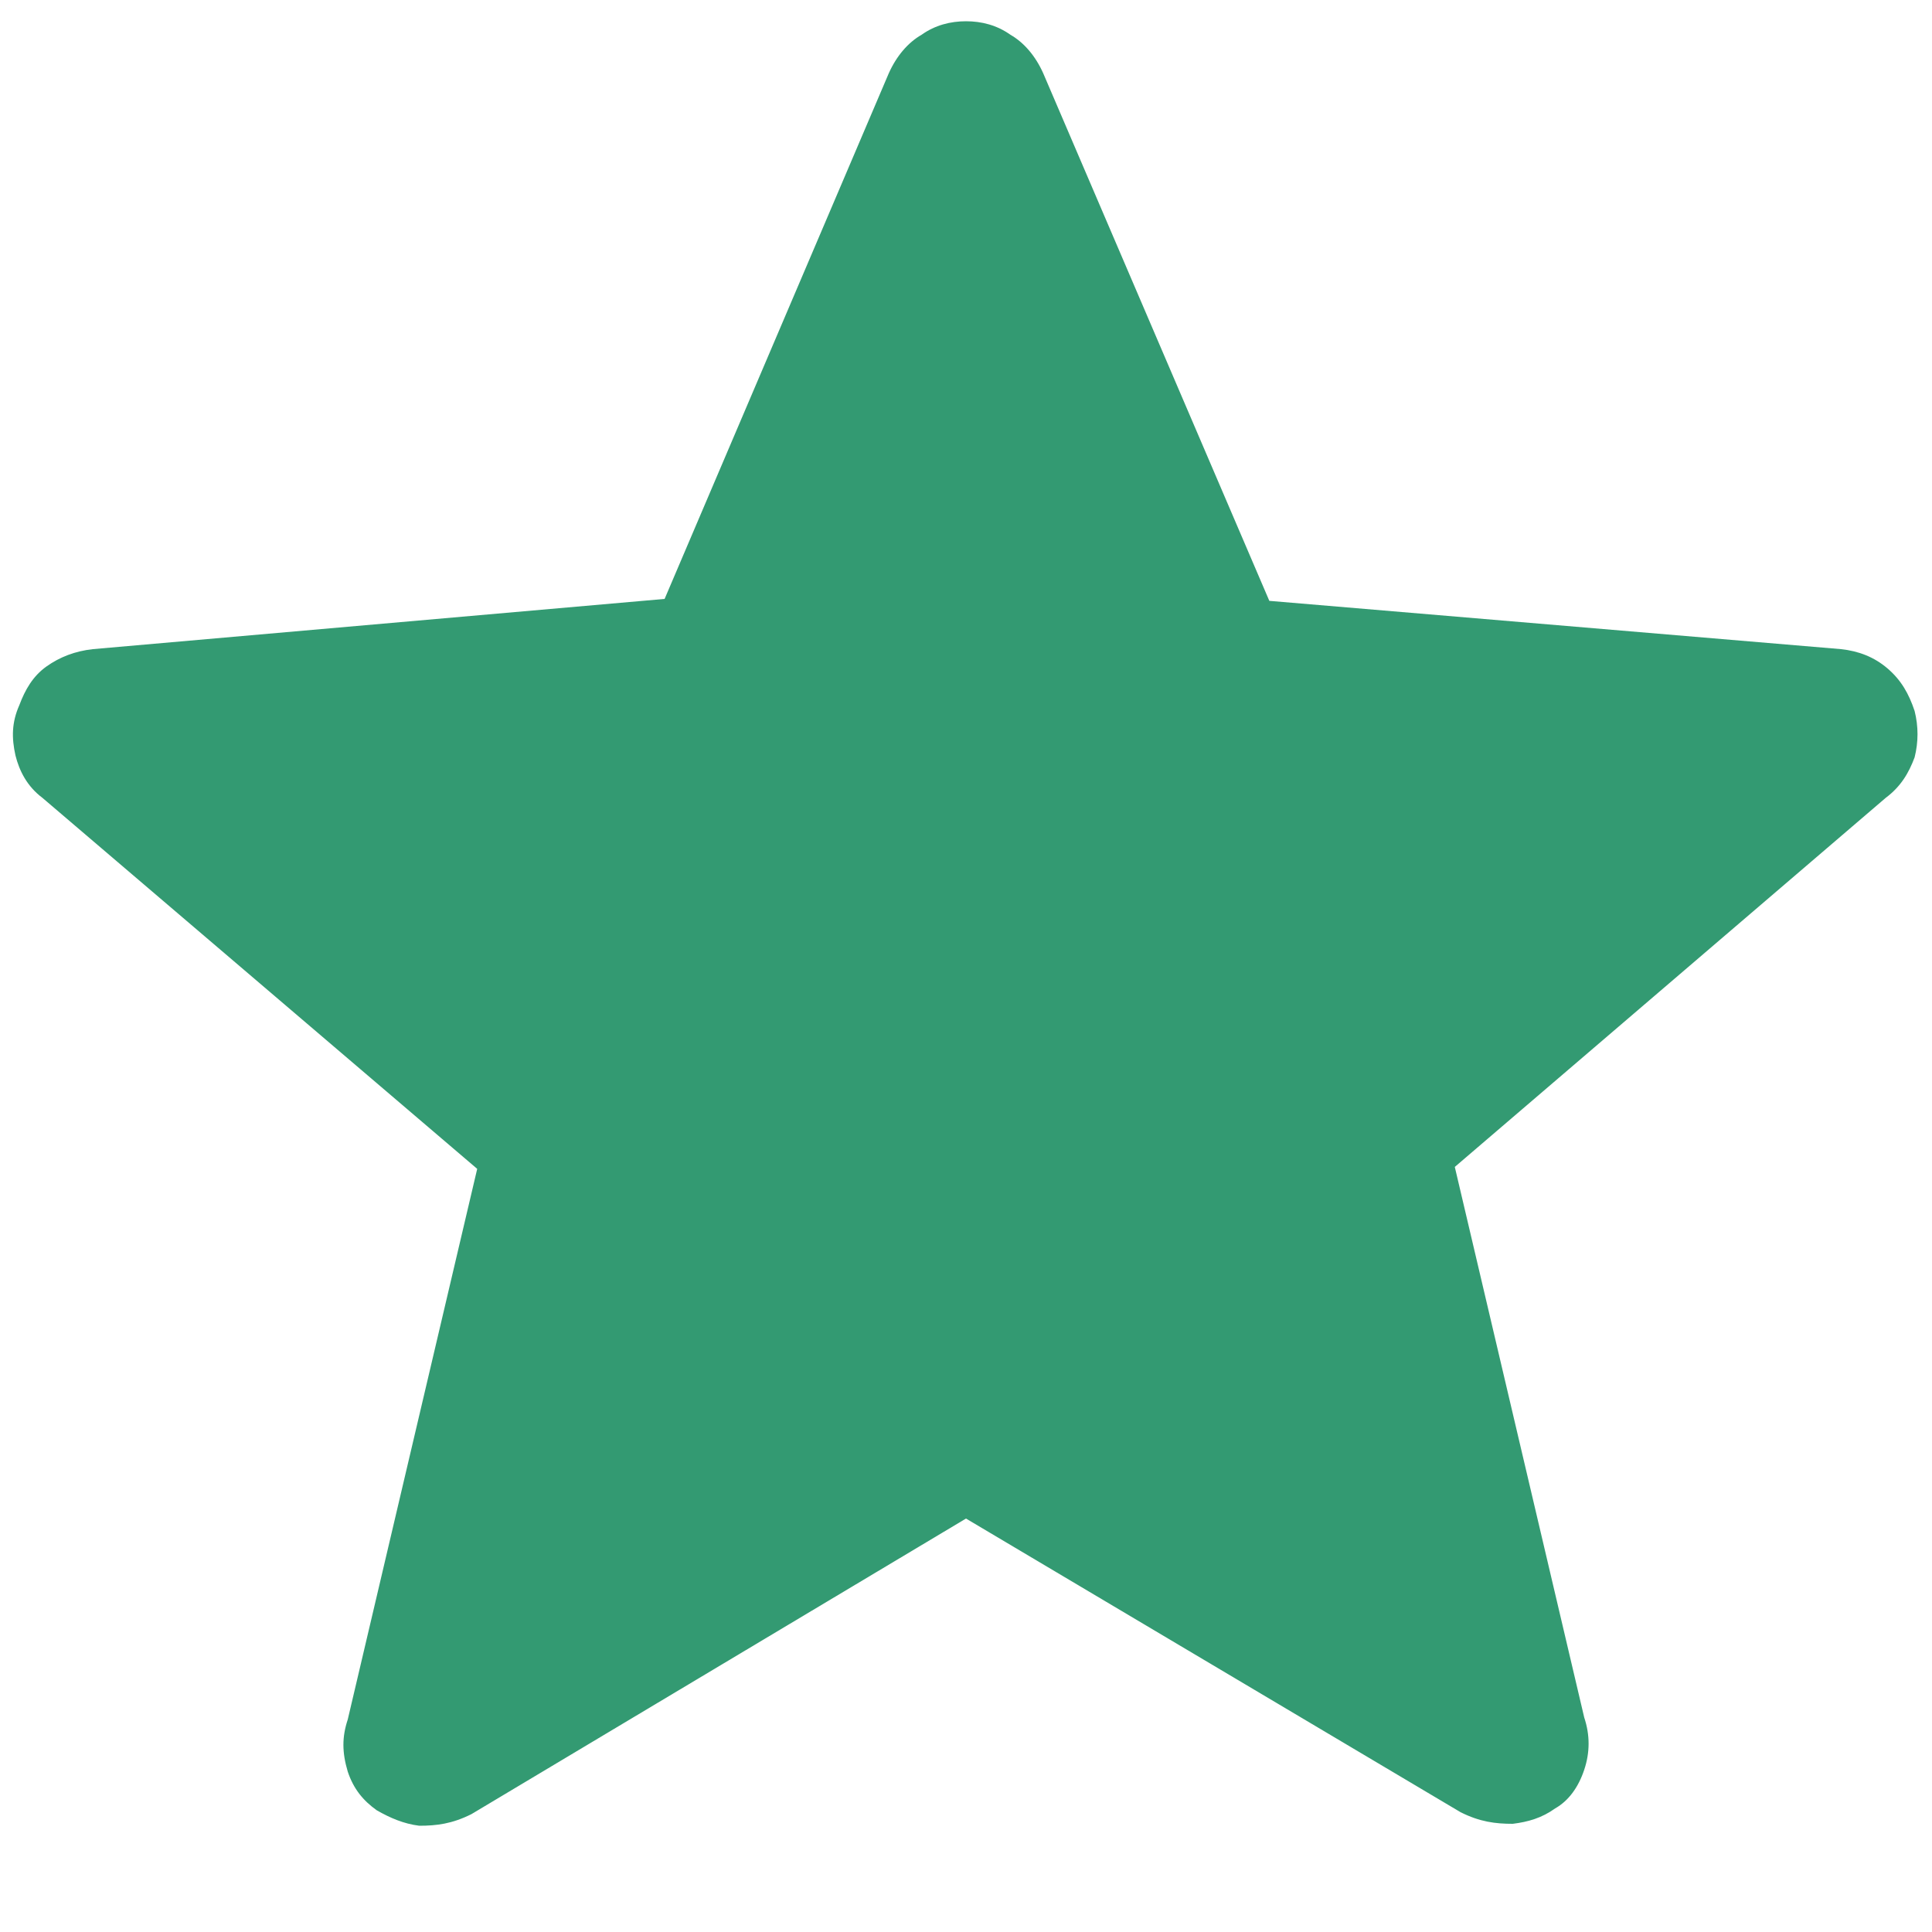<svg width="10" height="10" viewBox="0 0 10 10" xmlns="http://www.w3.org/2000/svg">
  <path d="M5 7.86L2.44 9.39c-.1.05-.18.06-.27.06-.08-.01-.15-.04-.22-.08-.07-.05-.12-.11-.15-.2-.03-.1-.03-.18 0-.27l.67-2.85L.22 4.13c-.08-.06-.12-.14-.14-.22-.02-.09-.02-.17.02-.26.03-.08.07-.15.14-.2.07-.05.15-.08.24-.09l2.96-.26L4.6.38c.04-.09.1-.16.17-.2.07-.05.15-.07.23-.07s.16.02.23.07c.07.04.13.11.17.2l1.17 2.73 2.96.25c.09.01.17.04.24.1.07.06.11.13.14.22.02.08.02.16 0 .24-.03.08-.07.15-.15.21L7.53 6.04l.67 2.85c.03.09.03.18 0 .27-.03.09-.08.16-.15.2-.07.05-.14.07-.22.08-.09 0-.17-.01-.27-.06L5 7.86z" fill="#339A72"/>
</svg>

